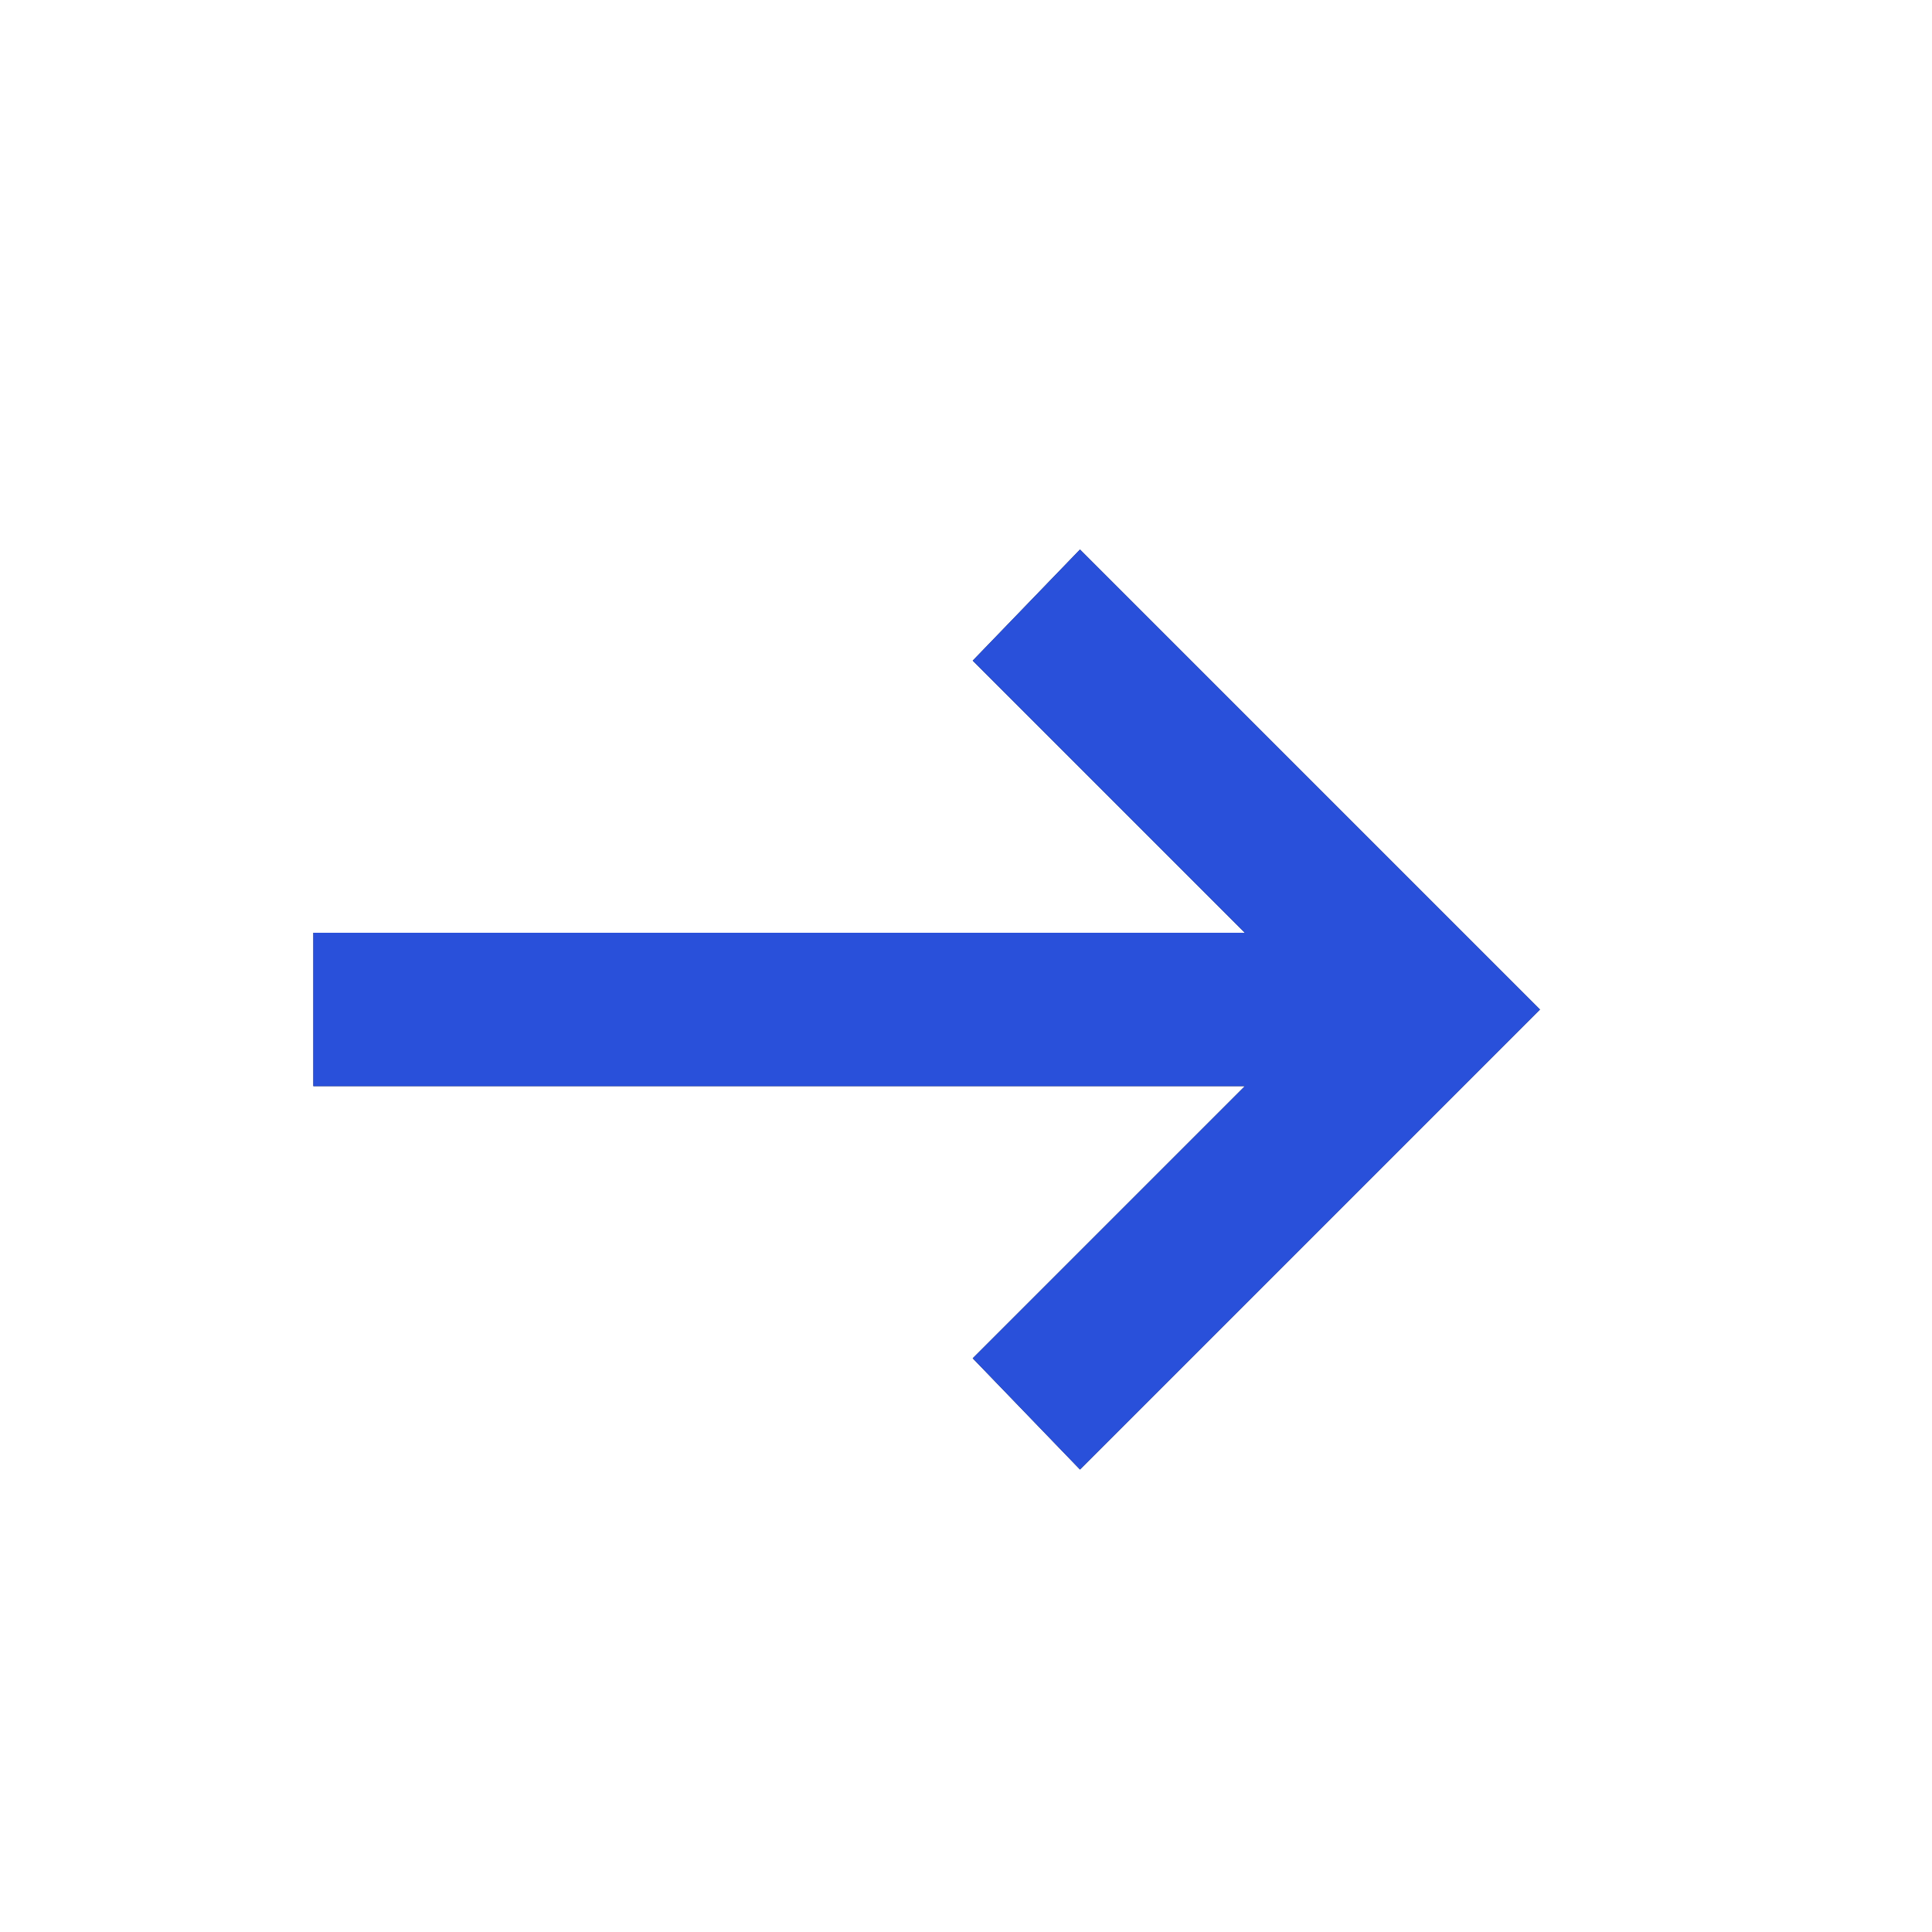 <svg width="21" height="21" viewBox="0 0 21 21" fill="none" xmlns="http://www.w3.org/2000/svg">
<mask id="mask0_1603_170" style="mask-type:alpha" maskUnits="userSpaceOnUse" x="0" y="0" width="21" height="21">
<rect width="20" height="20" transform="matrix(-1 0 0 1 20.072 0.973)" fill="#D9D9D9"/>
</mask>
<g mask="url(#mask0_1603_170)">
<path d="M11.739 15.973L16.739 10.973L11.739 5.973L10.573 7.181L13.531 10.139H3.406V11.806H13.531L10.573 14.764L11.739 15.973Z" fill="#1C1B1F"/>
<path d="M11.739 15.973L16.739 10.973L11.739 5.973L10.573 7.181L13.531 10.139H3.406V11.806H13.531L10.573 14.764L11.739 15.973Z" fill="#2950DA"/>
</g>
</svg>
